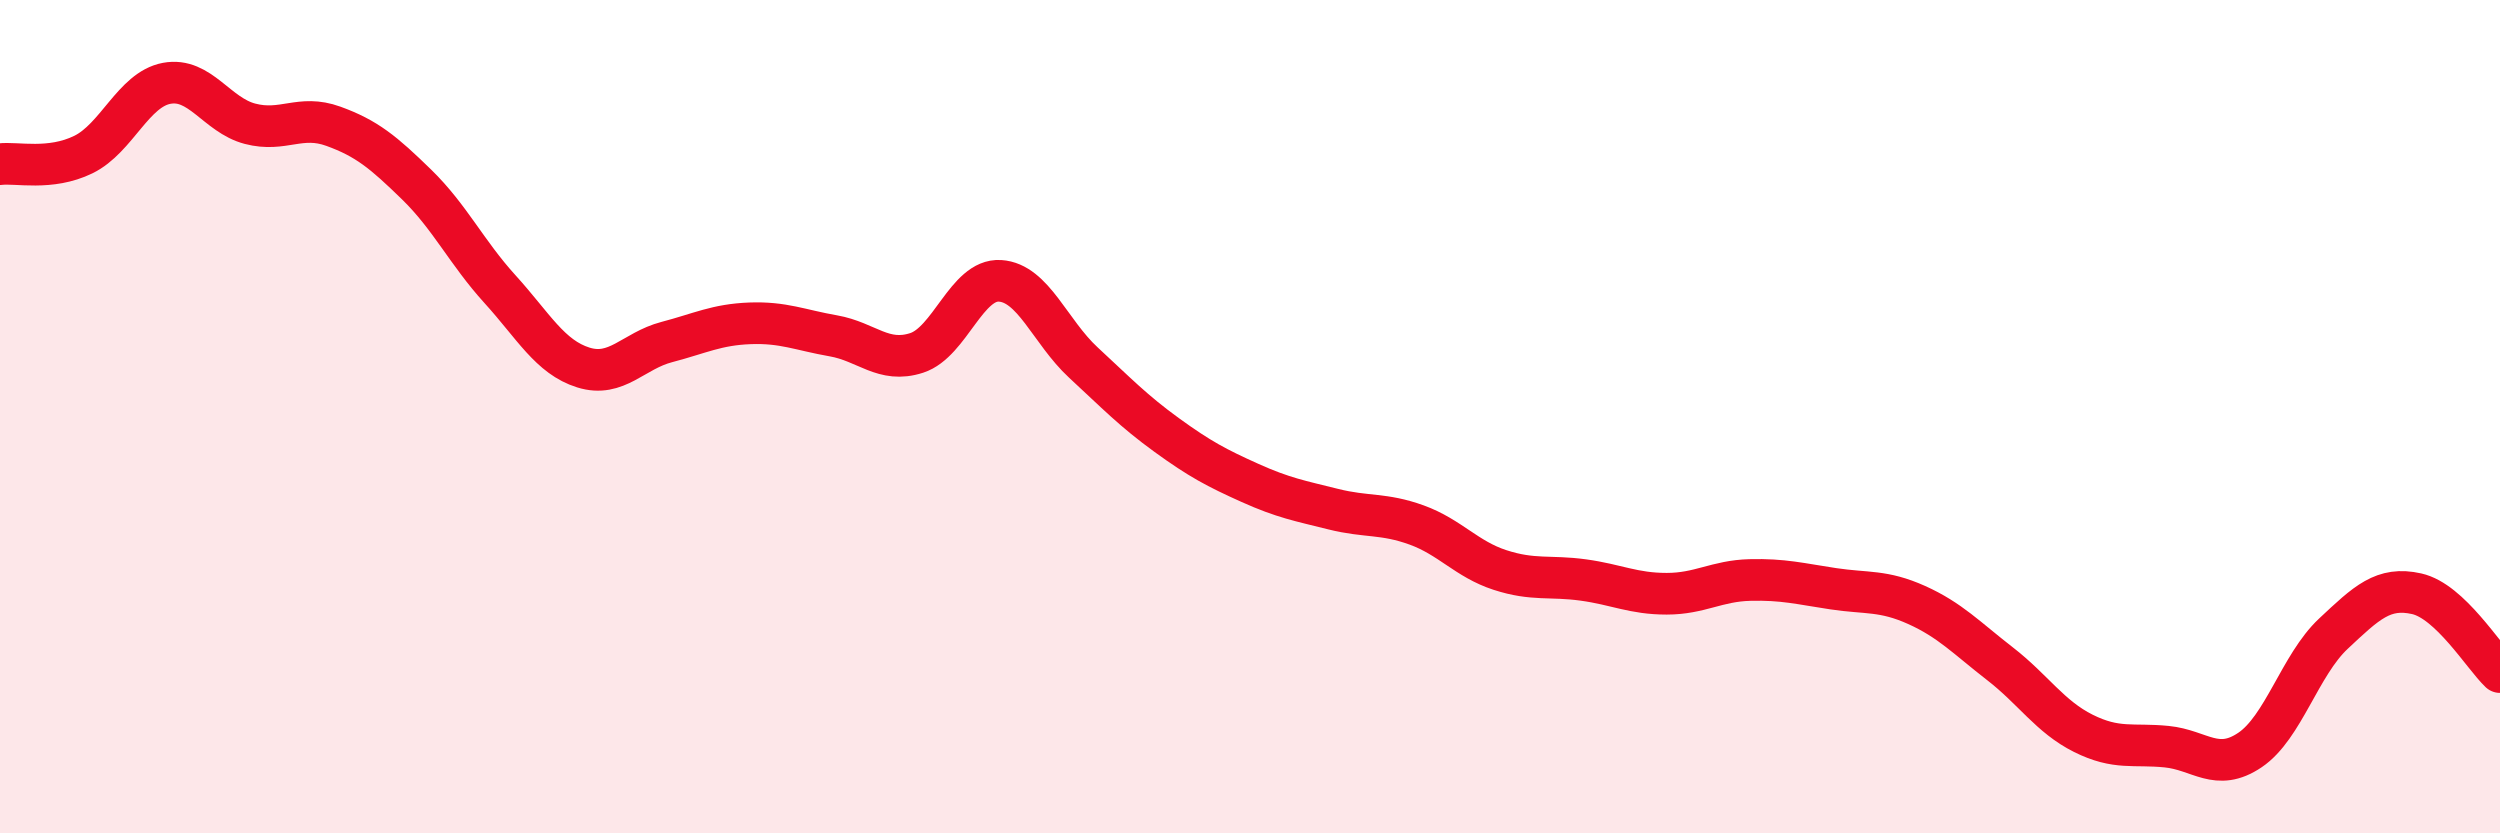 
    <svg width="60" height="20" viewBox="0 0 60 20" xmlns="http://www.w3.org/2000/svg">
      <path
        d="M 0,3.94 C 0.4,3.89 1.2,4.1 2,3.71 C 2.8,3.32 3.2,2.15 4,2 C 4.8,1.85 5.2,2.76 6,2.97 C 6.8,3.18 7.2,2.74 8,3.03 C 8.8,3.32 9.2,3.65 10,4.43 C 10.8,5.21 11.2,6.06 12,6.94 C 12.8,7.82 13.2,8.57 14,8.82 C 14.8,9.07 15.2,8.42 16,8.21 C 16.8,8 17.2,7.79 18,7.76 C 18.8,7.73 19.2,7.92 20,8.06 C 20.8,8.2 21.2,8.73 22,8.47 C 22.8,8.21 23.2,6.69 24,6.74 C 24.8,6.79 25.2,7.96 26,8.7 C 26.8,9.44 27.2,9.86 28,10.44 C 28.8,11.02 29.2,11.23 30,11.59 C 30.8,11.95 31.2,12.02 32,12.22 C 32.8,12.42 33.2,12.31 34,12.6 C 34.8,12.89 35.2,13.42 36,13.68 C 36.8,13.94 37.2,13.81 38,13.92 C 38.8,14.03 39.2,14.25 40,14.25 C 40.8,14.25 41.2,13.94 42,13.92 C 42.8,13.9 43.2,14.01 44,14.13 C 44.8,14.25 45.2,14.16 46,14.52 C 46.8,14.88 47.2,15.31 48,15.93 C 48.8,16.55 49.2,17.2 50,17.6 C 50.8,18 51.2,17.84 52,17.92 C 52.8,18 53.2,18.54 54,18 C 54.8,17.46 55.2,15.96 56,15.21 C 56.8,14.46 57.2,14.07 58,14.25 C 58.8,14.43 59.6,15.75 60,16.13L60 20L0 20Z"
        fill="#EB0A25"
        opacity="0.1"
        stroke-linecap="round"
        stroke-linejoin="round"
      />
      <path
        d="M 0,3.94 C 0.4,3.89 1.2,4.1 2,3.71 C 2.8,3.32 3.2,2.15 4,2 C 4.8,1.85 5.2,2.76 6,2.97 C 6.8,3.18 7.2,2.74 8,3.03 C 8.8,3.32 9.2,3.65 10,4.43 C 10.8,5.21 11.2,6.06 12,6.94 C 12.8,7.82 13.2,8.57 14,8.82 C 14.8,9.07 15.2,8.42 16,8.21 C 16.8,8 17.2,7.79 18,7.76 C 18.8,7.73 19.2,7.92 20,8.06 C 20.8,8.2 21.2,8.73 22,8.47 C 22.8,8.21 23.2,6.69 24,6.74 C 24.8,6.79 25.2,7.96 26,8.7 C 26.8,9.44 27.2,9.86 28,10.44 C 28.8,11.02 29.2,11.23 30,11.59 C 30.8,11.95 31.2,12.02 32,12.22 C 32.8,12.42 33.2,12.31 34,12.6 C 34.8,12.89 35.2,13.42 36,13.68 C 36.8,13.94 37.2,13.81 38,13.92 C 38.8,14.03 39.2,14.25 40,14.25 C 40.8,14.25 41.2,13.94 42,13.92 C 42.8,13.9 43.2,14.01 44,14.13 C 44.8,14.25 45.2,14.16 46,14.52 C 46.8,14.88 47.2,15.31 48,15.93 C 48.8,16.55 49.2,17.2 50,17.6 C 50.8,18 51.2,17.84 52,17.92 C 52.8,18 53.2,18.54 54,18 C 54.8,17.46 55.2,15.96 56,15.21 C 56.8,14.46 57.2,14.07 58,14.25 C 58.8,14.43 59.6,15.75 60,16.13"
        stroke="#EB0A25"
        stroke-width="1"
        fill="none"
        stroke-linecap="round"
        stroke-linejoin="round"
      />
    </svg>
  